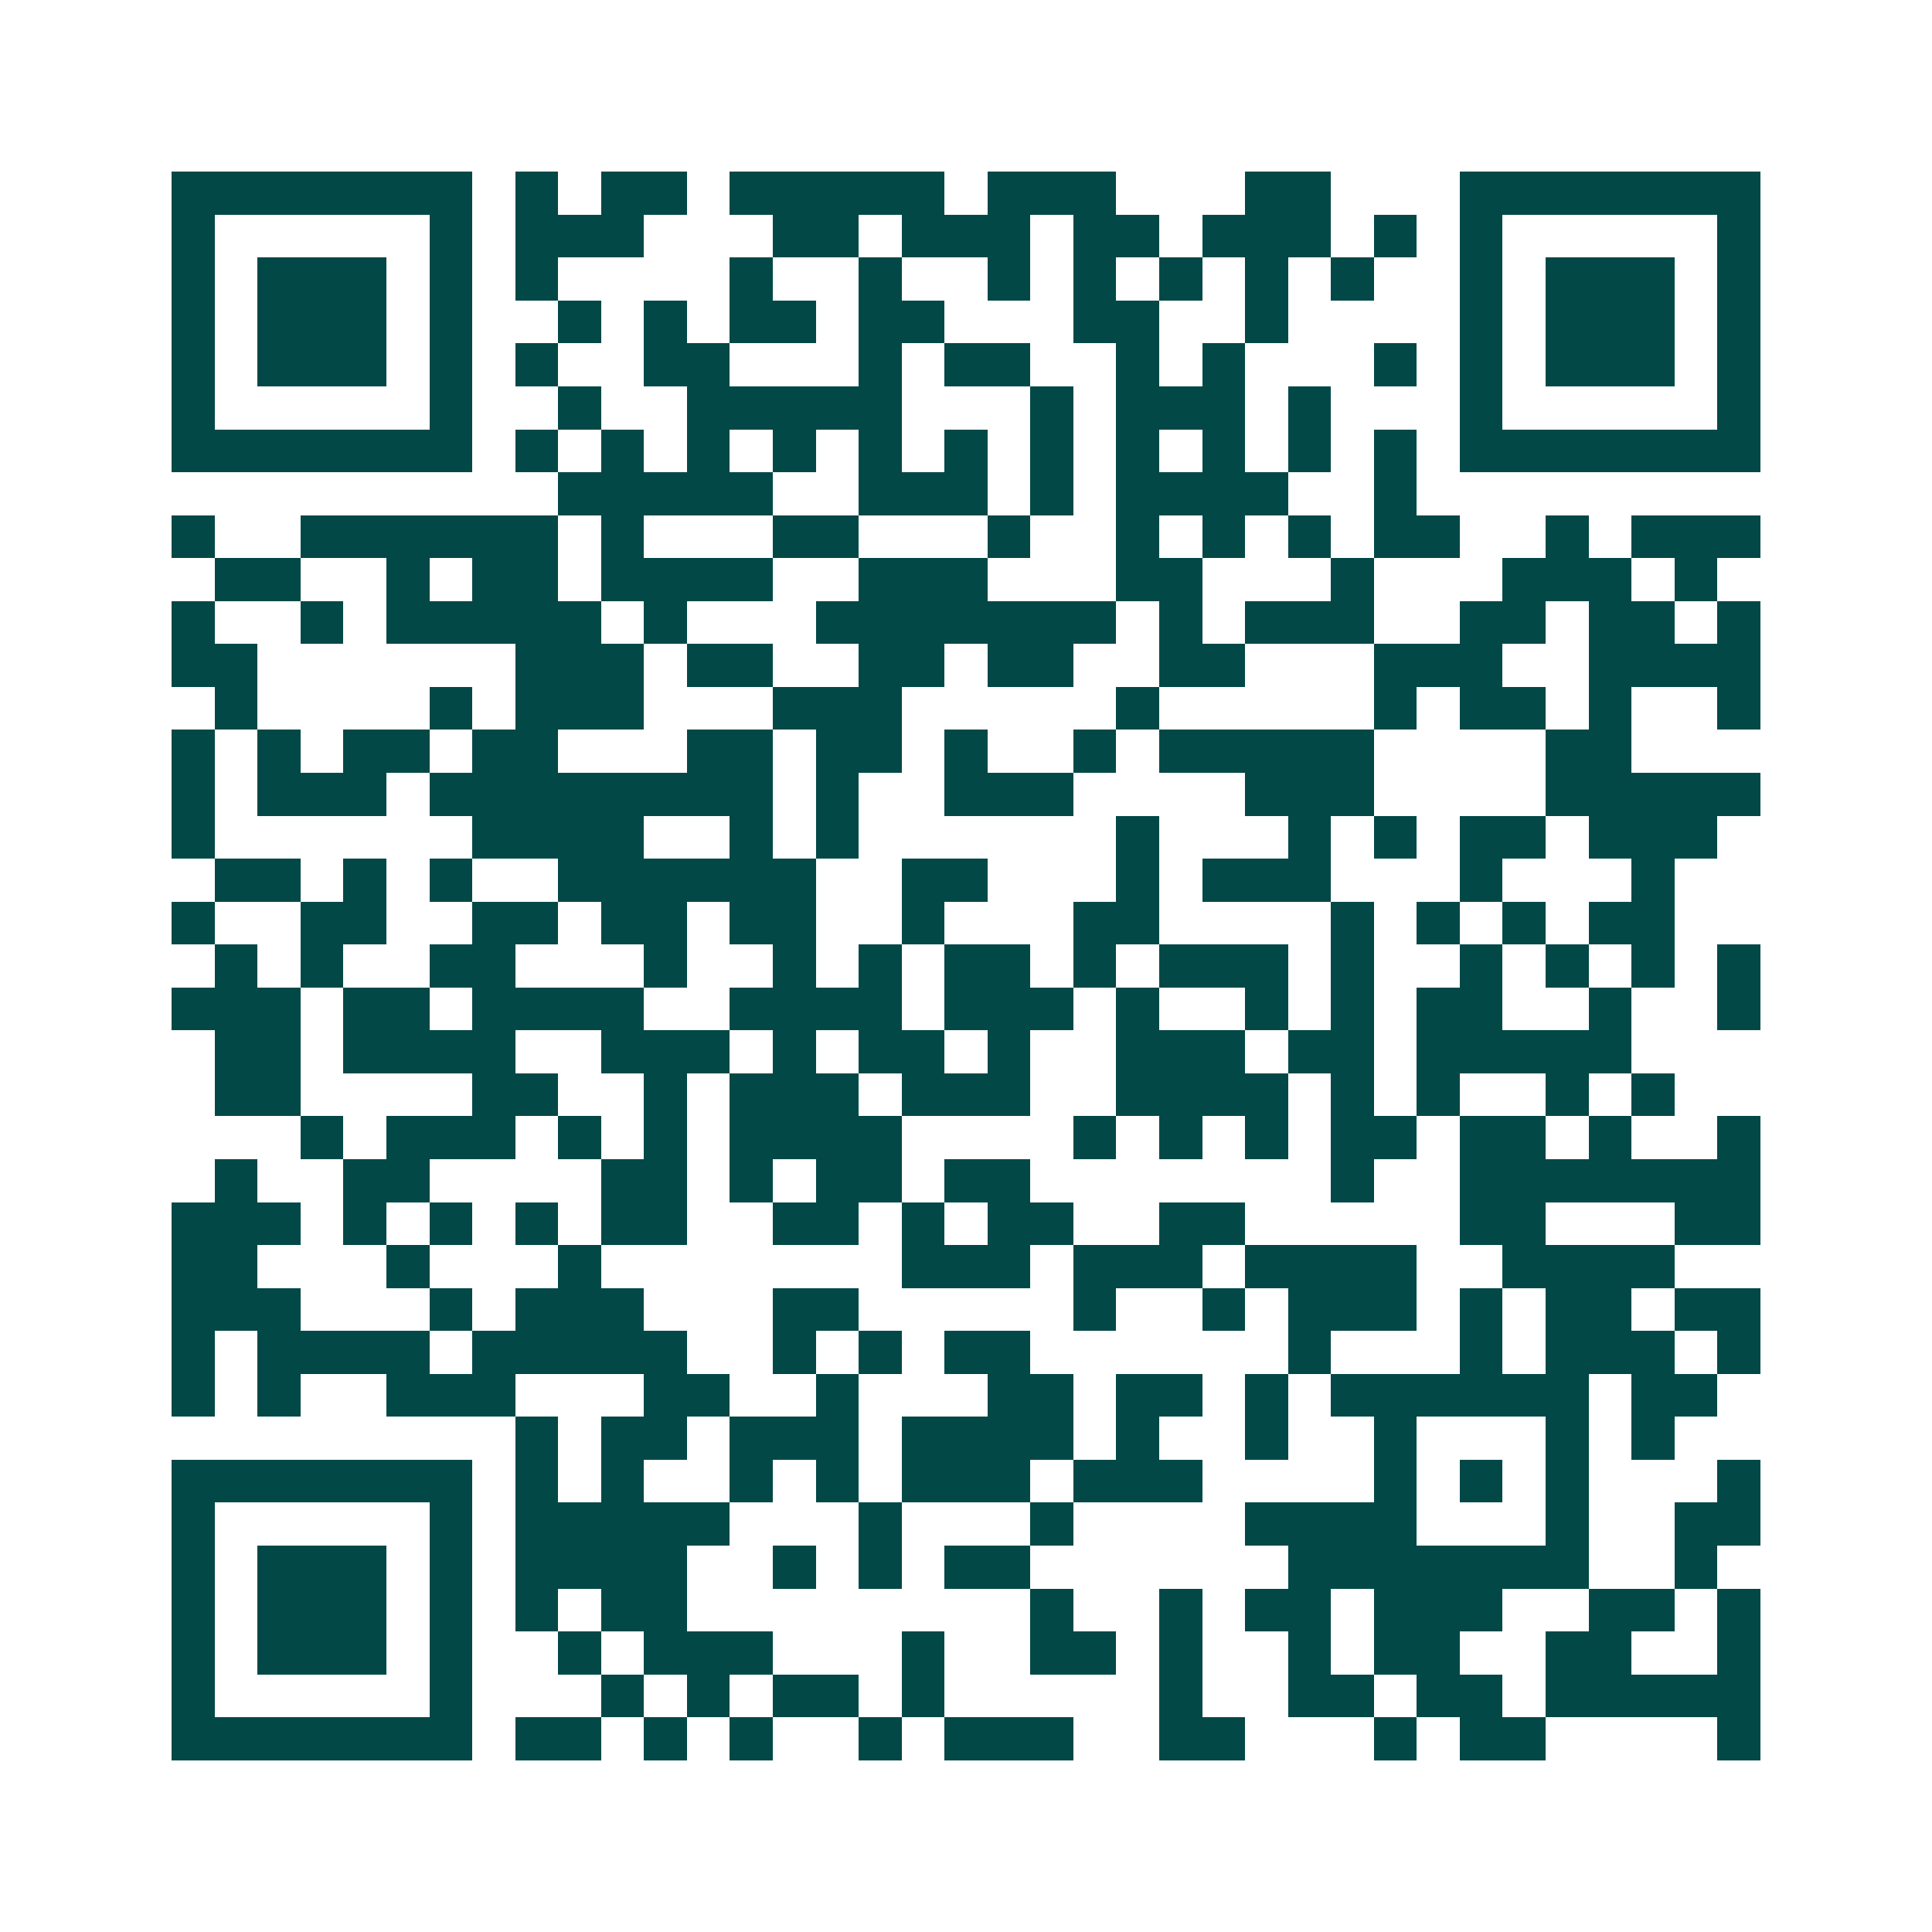 <svg xmlns="http://www.w3.org/2000/svg" width="200" height="200" viewBox="0 0 45 45" shape-rendering="crispEdges"><path fill="#ffffff" d="M0 0h45v45H0z"/><path stroke="#014847" d="M4 4.5h7m1 0h1m1 0h2m1 0h5m1 0h3m3 0h2m3 0h7M4 5.5h1m5 0h1m1 0h3m3 0h2m1 0h3m1 0h2m1 0h3m1 0h1m1 0h1m5 0h1M4 6.5h1m1 0h3m1 0h1m1 0h1m4 0h1m2 0h1m2 0h1m1 0h1m1 0h1m1 0h1m1 0h1m2 0h1m1 0h3m1 0h1M4 7.5h1m1 0h3m1 0h1m2 0h1m1 0h1m1 0h2m1 0h2m3 0h2m2 0h1m4 0h1m1 0h3m1 0h1M4 8.5h1m1 0h3m1 0h1m1 0h1m2 0h2m3 0h1m1 0h2m2 0h1m1 0h1m3 0h1m1 0h1m1 0h3m1 0h1M4 9.5h1m5 0h1m2 0h1m2 0h5m3 0h1m1 0h3m1 0h1m3 0h1m5 0h1M4 10.5h7m1 0h1m1 0h1m1 0h1m1 0h1m1 0h1m1 0h1m1 0h1m1 0h1m1 0h1m1 0h1m1 0h1m1 0h7M13 11.5h5m2 0h3m1 0h1m1 0h4m2 0h1M4 12.5h1m2 0h6m1 0h1m3 0h2m3 0h1m2 0h1m1 0h1m1 0h1m1 0h2m2 0h1m1 0h3M5 13.5h2m2 0h1m1 0h2m1 0h4m2 0h3m3 0h2m3 0h1m3 0h3m1 0h1M4 14.5h1m2 0h1m1 0h5m1 0h1m3 0h7m1 0h1m1 0h3m2 0h2m1 0h2m1 0h1M4 15.5h2m6 0h3m1 0h2m2 0h2m1 0h2m2 0h2m3 0h3m2 0h4M5 16.5h1m4 0h1m1 0h3m3 0h3m5 0h1m5 0h1m1 0h2m1 0h1m2 0h1M4 17.5h1m1 0h1m1 0h2m1 0h2m3 0h2m1 0h2m1 0h1m2 0h1m1 0h5m4 0h2M4 18.5h1m1 0h3m1 0h8m1 0h1m2 0h3m4 0h3m4 0h5M4 19.5h1m6 0h4m2 0h1m1 0h1m6 0h1m3 0h1m1 0h1m1 0h2m1 0h3M5 20.5h2m1 0h1m1 0h1m2 0h6m2 0h2m3 0h1m1 0h3m3 0h1m3 0h1M4 21.5h1m2 0h2m2 0h2m1 0h2m1 0h2m2 0h1m3 0h2m4 0h1m1 0h1m1 0h1m1 0h2M5 22.5h1m1 0h1m2 0h2m3 0h1m2 0h1m1 0h1m1 0h2m1 0h1m1 0h3m1 0h1m2 0h1m1 0h1m1 0h1m1 0h1M4 23.5h3m1 0h2m1 0h4m2 0h4m1 0h3m1 0h1m2 0h1m1 0h1m1 0h2m2 0h1m2 0h1M5 24.5h2m1 0h4m2 0h3m1 0h1m1 0h2m1 0h1m2 0h3m1 0h2m1 0h5M5 25.5h2m4 0h2m2 0h1m1 0h3m1 0h3m2 0h4m1 0h1m1 0h1m2 0h1m1 0h1M7 26.5h1m1 0h3m1 0h1m1 0h1m1 0h4m4 0h1m1 0h1m1 0h1m1 0h2m1 0h2m1 0h1m2 0h1M5 27.5h1m2 0h2m4 0h2m1 0h1m1 0h2m1 0h2m7 0h1m2 0h7M4 28.5h3m1 0h1m1 0h1m1 0h1m1 0h2m2 0h2m1 0h1m1 0h2m2 0h2m5 0h2m3 0h2M4 29.5h2m3 0h1m3 0h1m7 0h3m1 0h3m1 0h4m2 0h4M4 30.5h3m3 0h1m1 0h3m3 0h2m5 0h1m2 0h1m1 0h3m1 0h1m1 0h2m1 0h2M4 31.5h1m1 0h4m1 0h5m2 0h1m1 0h1m1 0h2m6 0h1m3 0h1m1 0h3m1 0h1M4 32.5h1m1 0h1m2 0h3m3 0h2m2 0h1m3 0h2m1 0h2m1 0h1m1 0h6m1 0h2M12 33.5h1m1 0h2m1 0h3m1 0h4m1 0h1m2 0h1m2 0h1m3 0h1m1 0h1M4 34.5h7m1 0h1m1 0h1m2 0h1m1 0h1m1 0h3m1 0h3m4 0h1m1 0h1m1 0h1m3 0h1M4 35.5h1m5 0h1m1 0h5m3 0h1m3 0h1m4 0h4m3 0h1m2 0h2M4 36.5h1m1 0h3m1 0h1m1 0h4m2 0h1m1 0h1m1 0h2m6 0h7m2 0h1M4 37.5h1m1 0h3m1 0h1m1 0h1m1 0h2m8 0h1m2 0h1m1 0h2m1 0h3m2 0h2m1 0h1M4 38.5h1m1 0h3m1 0h1m2 0h1m1 0h3m3 0h1m2 0h2m1 0h1m2 0h1m1 0h2m2 0h2m2 0h1M4 39.5h1m5 0h1m3 0h1m1 0h1m1 0h2m1 0h1m5 0h1m2 0h2m1 0h2m1 0h5M4 40.5h7m1 0h2m1 0h1m1 0h1m2 0h1m1 0h3m2 0h2m3 0h1m1 0h2m4 0h1"/></svg>
